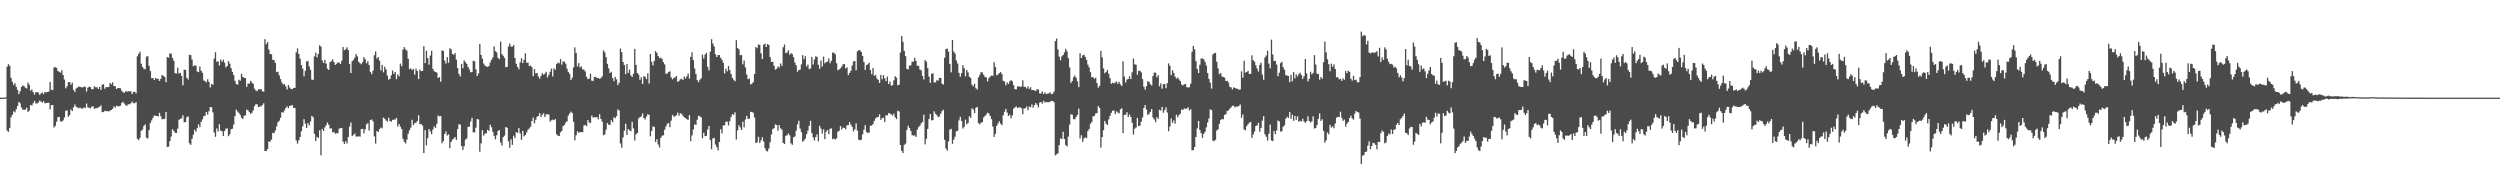 <?xml version="1.0" encoding="UTF-8"?>
<svg xmlns="http://www.w3.org/2000/svg" width="1920" height="150">
  <path d="M0 75.000h1v1.000H0zM1 75.000h1v1.000H1zM2 75.000h1v1.000H2zM3 75.000h1v1.000H3zM4 74.629h1v1.000H4zM5 51.226h1v49.115H5zM6 49.242h1v51.989H6zM7 50.595h1v47.625H7zM8 59.702h1v30.387H8zM9 62.749h1v25.478H9zM10 65.233h1v20.218H10zM11 63.875h1v22.458H11zM12 66.665h1v17.197H12zM13 68.993h1v12.353H13zM14 72.199h1v6.132H14zM15 70.077h1v9.239H15zM16 66.755h1v15.813H16zM17 65.543h1v18.752H17zM18 66.135h1v18.079H18zM19 67.321h1v16.966H19zM20 67.921h1v14.811H20zM21 63.459h1v22.530H21zM22 65.052h1v19.887H22zM23 69.621h1v10.986H23zM24 68.670h1v12.365H24zM25 70.706h1v8.616H25zM26 72.638h1v4.874H26zM27 70.733h1v8.682H27zM28 70.742h1v8.714H28zM29 71.154h1v7.566H29zM30 72.872h1v4.335H30zM31 71.742h1v6.303H31zM32 71.089h1v7.734H32zM33 72.290h1v5.448H33zM34 70.569h1v8.812H34zM35 71.087h1v7.949H35zM36 70.664h1v8.347H36zM37 70.348h1v8.570H37zM38 62.923h1v21.110H38zM39 68.858h1v11.865H39zM40 69.222h1v11.422H40zM41 51.793h1v46.162H41zM42 51.606h1v45.040H42zM43 52.143h1v41.334H43zM44 54.582h1v35.437H44zM45 55.147h1v34.671H45zM46 55.849h1v37.375H46zM47 53.923h1v39.517H47zM48 57.639h1v34.836H48zM49 61.104h1v29.168H49zM50 67.839h1v17.243H50zM51 66.269h1v18.510H51zM52 63.164h1v26.527H52zM53 62.970h1v25.521H53zM54 65.052h1v19.012H54zM55 63.489h1v21.776H55zM56 69.123h1v13.300H56zM57 70.601h1v9.606H57zM58 67.984h1v14.011H58zM59 67.208h1v15.308H59zM60 66.436h1v16.670H60zM61 66.640h1v15.975H61zM62 67.018h1v16.266H62zM63 67.193h1v16.229H63zM64 66.526h1v15.982H64zM65 66.650h1v16.355H65zM66 70.320h1v9.214H66zM67 67.349h1v15.166H67zM68 66.494h1v16.299H68zM69 66.922h1v16.259H69zM70 68.485h1v13.354H70zM71 68.483h1v13.221H71zM72 66.281h1v17.432H72zM73 67.074h1v15.964H73zM74 67.023h1v16.079H74zM75 68.355h1v14.147H75zM76 66.778h1v15.270H76zM77 69.009h1v11.901H77zM78 65.077h1v21.158H78zM79 64.659h1v21.293H79zM80 68.158h1v16.888H80zM81 66.871h1v18.645H81zM82 66.954h1v18.279H82zM83 66.830h1v18.830H83zM84 63.724h1v21.255H84zM85 64.752h1v19.717H85zM86 63.234h1v20.387H86zM87 66.070h1v15.620H87zM88 66.189h1v16.492H88zM89 68.329h1v12.904H89zM90 67.660h1v14.023H90zM91 67.598h1v13.892H91zM92 67.795h1v13.459H92zM93 69.683h1v9.435H93zM94 70.806h1v7.366H94zM95 71.318h1v8.226H95zM96 70.081h1v10.778H96zM97 70.371h1v10.906H97zM98 70.098h1v9.930H98zM99 70.155h1v10.014H99zM100 70.077h1v9.238H100zM101 72.178h1v5.822H101zM102 70.541h1v8.727H102zM103 70.441h1v8.877H103zM104 71.700h1v6.706H104zM105 43.312h1v63.212H105zM106 41.365h1v66.265H106zM107 39.667h1v66.234H107zM108 48.942h1v51.503H108zM109 51.473h1v47.986H109zM110 52.816h1v43.885H110zM111 53.210h1v42.340H111zM112 43.506h1v62.212H112zM113 43.125h1v63.274H113zM114 50.502h1v49.392H114zM115 54.589h1v39.819H115zM116 60.055h1v32.480H116zM117 59.863h1v30.645H117zM118 61.460h1v27.297H118zM119 59.779h1v29.117H119zM120 60.583h1v28.561H120zM121 60.485h1v28.924H121zM122 62.175h1v24.456H122zM123 60.594h1v28.652H123zM124 57.507h1v34.106H124zM125 58.315h1v33.204H125zM126 59.019h1v32.165H126zM127 63.205h1v22.758H127zM128 43.896h1v68.949H128zM129 44.256h1v68.379H129zM130 40.998h1v67.331H130zM131 41.293h1v63.583H131zM132 44.458h1v54.758H132zM133 46.582h1v53.951H133zM134 56.267h1v45.709H134zM135 56.451h1v45.693H135zM136 51.977h1v46.836H136zM137 56.442h1v35.575H137zM138 55.974h1v35.314H138zM139 58.252h1v32.501H139zM140 65.491h1v23.043H140zM141 53.397h1v40.622H141zM142 53.759h1v39.935H142zM143 59.691h1v30.415H143zM144 61.028h1v28.298H144zM145 42.036h1v68.044H145zM146 42.357h1v68.883H146zM147 45.735h1v60.897H147zM148 50.868h1v52.629H148zM149 50.122h1v49.591H149zM150 50.545h1v50.685H150zM151 54.963h1v43.480H151zM152 55.392h1v40.143H152zM153 51.070h1v46.622H153zM154 54.296h1v39.341H154zM155 55.848h1v35.869H155zM156 61.721h1v27.465H156zM157 62.314h1v26.531H157zM158 63.284h1v22.675H158zM159 60.857h1v27.153H159zM160 62.921h1v22.501H160zM161 67.179h1v15.007H161zM162 64.524h1v17.852H162zM163 65.067h1v21.275H163zM164 44.954h1v56.762H164zM165 40.082h1v64.973H165zM166 47.532h1v51.131H166zM167 47.026h1v53.968H167zM168 50.287h1v45.151H168zM169 45.710h1v54.682H169zM170 47.515h1v53.291H170zM171 45.864h1v58.561H171zM172 48.154h1v52.536H172zM173 51.759h1v47.092H173zM174 50.708h1v47.847H174zM175 46.945h1v57.632H175zM176 48.867h1v54.307H176zM177 52.399h1v46.868H177zM178 55.182h1v43.681H178zM179 57.641h1v38.038H179zM180 62.074h1v27.092H180zM181 64.505h1v19.717H181zM182 65.074h1v20.533H182zM183 61.233h1v25.503H183zM184 61.953h1v26.337H184zM185 56.643h1v33.815H185zM186 59.032h1v32.378H186zM187 59.819h1v29.108H187zM188 59.900h1v28.664H188zM189 66.714h1v17.482H189zM190 64.223h1v20.559H190zM191 64.148h1v21.958H191zM192 62.093h1v25.367H192zM193 63.461h1v23.159H193zM194 64.464h1v20.407H194zM195 68.039h1v13.471H195zM196 69.470h1v10.509H196zM197 70.057h1v10.071H197zM198 68.521h1v13.664H198zM199 68.656h1v13.209H199zM200 68.344h1v13.341H200zM201 70.057h1v10.570H201zM202 70.388h1v8.952H202zM203 30.112h1v85.865H203zM204 33.937h1v82.121H204zM205 32.247h1v82.182H205zM206 38.088h1v70.686H206zM207 41.466h1v67.215H207zM208 41.733h1v65.490H208zM209 45.901h1v56.151H209zM210 46.181h1v56.132H210zM211 48.311h1v51.921H211zM212 55.415h1v41.694H212zM213 55.017h1v38.896H213zM214 57.864h1v34.870H214zM215 60.739h1v29.672H215zM216 63.327h1v22.864H216zM217 64.926h1v21.557H217zM218 64.501h1v20.393H218zM219 66.358h1v16.637H219zM220 68.778h1v12.864H220zM221 65.291h1v17.771H221zM222 67.240h1v14.041H222zM223 68.280h1v12.944H223zM224 68.435h1v12.252H224zM225 67.531h1v15.337H225zM226 67.471h1v15.459H226zM227 40.238h1v67.658H227zM228 37.163h1v73.197H228zM229 41.465h1v66.286H229zM230 44.995h1v60.211H230zM231 49.981h1v50.803H231zM232 52.667h1v44.345H232zM233 58.554h1v32.986H233zM234 54.319h1v40.604H234zM235 47.283h1v51.000H235zM236 46.823h1v47.718H236zM237 51.017h1v45.219H237zM238 53.646h1v39.639H238zM239 61.071h1v27.929H239zM240 61.371h1v28.680H240zM241 43.317h1v59.494H241zM242 40.411h1v67.989H242zM243 44.059h1v61.008H243zM244 41.380h1v64.616H244zM245 34.709h1v65.404H245zM246 35.829h1v83.470H246zM247 46.398h1v52.672H247zM248 48.364h1v52.219H248zM249 45.933h1v51.906H249zM250 48.886h1v47.272H250zM251 52.720h1v41.378H251zM252 53.711h1v42.160H252zM253 47.746h1v51.026H253zM254 46.923h1v51.623H254zM255 45.550h1v56.145H255zM256 47.664h1v53.647H256zM257 49.823h1v52.889H257zM258 49.012h1v53.307H258zM259 47.838h1v54.438H259zM260 48.121h1v50.671H260zM261 49.049h1v49.336H261zM262 46.573h1v51.629H262zM263 36.137h1v72.591H263zM264 38.531h1v72.046H264zM265 37.790h1v70.726H265zM266 36.300h1v73.955H266zM267 38.354h1v66.895H267zM268 49.140h1v48.146H268zM269 56.091h1v37.994H269zM270 46.954h1v57.619H270zM271 45.829h1v57.735H271zM272 44.203h1v58.373H272zM273 41.400h1v63.466H273zM274 43.276h1v61.650H274zM275 47.458h1v57.216H275zM276 48.515h1v56.428H276zM277 49.336h1v49.819H277zM278 47.698h1v51.264H278zM279 43.913h1v58.436H279zM280 45.520h1v53.824H280zM281 48.616h1v46.877H281zM282 46.942h1v47.664H282zM283 49.892h1v50.397H283zM284 55.199h1v36.925H284zM285 56.993h1v34.738H285zM286 54.295h1v38.902H286zM287 42.324h1v62.420H287zM288 39.544h1v70.697H288zM289 44.961h1v55.712H289zM290 43.769h1v57.556H290zM291 46.601h1v52.617H291zM292 54.023h1v43.903H292zM293 49.835h1v48.712H293zM294 55.557h1v34.764H294zM295 51.249h1v39.921H295zM296 53.328h1v39.205H296zM297 58.043h1v35.324H297zM298 61.114h1v29.368H298zM299 60.642h1v32.304H299zM300 57.878h1v35.668H300zM301 54.160h1v37.868H301zM302 56.686h1v35.280H302zM303 55.264h1v36.426H303zM304 60.794h1v29.802H304zM305 57.075h1v40.059H305zM306 58.609h1v36.598H306zM307 48.853h1v48.430H307zM308 50.819h1v48.264H308zM309 38.093h1v68.432H309zM310 36.178h1v72.759H310zM311 37.944h1v72.280H311zM312 38.852h1v68.367H312zM313 45.132h1v57.569H313zM314 53.035h1v47.115H314zM315 52.469h1v45.519H315zM316 53.886h1v38.117H316zM317 52.918h1v43.200H317zM318 57.401h1v37.203H318zM319 52.716h1v41.612H319zM320 54.488h1v38.529H320zM321 60.734h1v27.781H321zM322 53.384h1v42.000H322zM323 54.612h1v40.730H323zM324 54.469h1v41.953H324zM325 35.532h1v82.082H325zM326 48.528h1v51.401H326zM327 38.940h1v72.742H327zM328 44.619h1v61.515H328zM329 49.648h1v49.487H329zM330 42.625h1v58.285H330zM331 39.007h1v64.050H331zM332 52.836h1v46.651H332zM333 54.700h1v42.393H333zM334 55.307h1v42.904H334zM335 55.763h1v39.304H335zM336 59.926h1v28.746H336zM337 59.163h1v30.268H337zM338 62.769h1v26.362H338zM339 38.722h1v71.293H339zM340 39.053h1v69.320H340zM341 46.513h1v56.414H341zM342 48.779h1v52.172H342zM343 43.809h1v60.256H343zM344 48.140h1v55.065H344zM345 37.060h1v76.798H345zM346 37.889h1v71.080H346zM347 41.541h1v65.627H347zM348 42.102h1v64.297H348zM349 40.689h1v64.619H349zM350 45.808h1v61.616H350zM351 52.291h1v46.863H351zM352 56.801h1v38.608H352zM353 58.677h1v37.009H353zM354 49.070h1v63.006H354zM355 52.417h1v62.745H355zM356 46.368h1v65.908H356zM357 47.709h1v59.621H357zM358 49.070h1v57.230H358zM359 51.447h1v46.010H359zM360 53.282h1v43.938H360zM361 55.533h1v37.744H361zM362 55.239h1v35.297H362zM363 46.692h1v54.952H363zM364 47.071h1v54.641H364zM365 53.222h1v44.784H365zM366 58.388h1v33.037H366zM367 56.362h1v35.409H367zM368 33.758h1v82.771H368zM369 42.209h1v67.845H369zM370 44.991h1v54.999H370zM371 48.843h1v55.255H371zM372 50.445h1v52.235H372zM373 50.970h1v51.328H373zM374 51.362h1v48.343H374zM375 50.738h1v49.813H375zM376 47.997h1v47.791H376zM377 45.944h1v51.778H377zM378 44.210h1v56.991H378zM379 35.652h1v68.677H379zM380 39.307h1v67.650H380zM381 40.183h1v63.775H381zM382 44.359h1v56.281H382zM383 45.426h1v54.416H383zM384 31.971h1v77.458H384zM385 41.624h1v70.211H385zM386 42.787h1v62.497H386zM387 44.438h1v59.684H387zM388 51.620h1v45.892H388zM389 51.372h1v46.812H389zM390 35.712h1v72.851H390zM391 33.559h1v79.960H391zM392 35.773h1v71.197H392zM393 35.813h1v75.427H393zM394 34.670h1v69.594H394zM395 44.531h1v61.561H395zM396 48.993h1v52.412H396zM397 51.456h1v50.610H397zM398 53.260h1v45.099H398zM399 47.925h1v54.515H399zM400 44.677h1v62.695H400zM401 48.505h1v52.055H401zM402 45.999h1v58.762H402zM403 40.885h1v62.864H403zM404 48.198h1v53.531H404zM405 48.033h1v51.639H405zM406 50.716h1v47.922H406zM407 50.311h1v47.064H407zM408 51.579h1v41.441H408zM409 58.476h1v31.858H409zM410 53.102h1v41.579H410zM411 56.405h1v35.543H411zM412 56.137h1v33.524H412zM413 58.787h1v30.302H413zM414 60.388h1v26.574H414zM415 58.333h1v31.441H415zM416 56.147h1v31.977H416zM417 57.351h1v29.584H417zM418 56.512h1v33.381H418zM419 55.190h1v32.747H419zM420 59.501h1v28.104H420zM421 57.473h1v30.543H421zM422 55.075h1v38.375H422zM423 52.749h1v39.668H423zM424 58.729h1v33.124H424zM425 52.420h1v39.880H425zM426 53.606h1v37.833H426zM427 49.203h1v54.022H427zM428 47.991h1v56.199H428zM429 48.648h1v55.866H429zM430 45.352h1v56.334H430zM431 49.644h1v50.829H431zM432 47.118h1v49.658H432zM433 47.387h1v48.601H433zM434 48.963h1v45.216H434zM435 52.733h1v40.456H435zM436 55.238h1v33.502H436zM437 56.634h1v30.581H437zM438 61.499h1v24.253H438zM439 59.663h1v27.162H439zM440 51.822h1v41.723H440zM441 36.409h1v71.363H441zM442 40.690h1v63.253H442zM443 51.010h1v49.840H443zM444 48.426h1v53.540H444zM445 51.742h1v49.740H445zM446 51.031h1v50.429H446zM447 53.134h1v48.450H447zM448 53.572h1v42.913H448zM449 54.876h1v40.999H449zM450 58.929h1v37.973H450zM451 60.760h1v31.498H451zM452 60.362h1v33.722H452zM453 56.584h1v37.859H453zM454 61.932h1v26.861H454zM455 62.133h1v28.186H455zM456 59.099h1v30.867H456zM457 59.019h1v31.148H457zM458 60.081h1v29.864H458zM459 59.732h1v31.910H459zM460 60.497h1v27.189H460zM461 59.954h1v31.320H461zM462 58.627h1v34.801H462zM463 38.699h1v65.169H463zM464 40.266h1v62.978H464zM465 43.950h1v55.627H465zM466 49.020h1v45.496H466zM467 52.473h1v43.344H467zM468 56.124h1v39.717H468zM469 55.141h1v37.165H469zM470 59.919h1v33.923H470zM471 62.375h1v27.748H471zM472 59.062h1v31.761H472zM473 60.976h1v28.339H473zM474 65.333h1v18.758H474zM475 63.528h1v21.375H475zM476 37.280h1v72.871H476zM477 40.018h1v73.451H477zM478 47.604h1v57.894H478zM479 49.894h1v50.529H479zM480 56.979h1v38.063H480zM481 49.187h1v54.498H481zM482 55.947h1v43.129H482zM483 53.461h1v46.676H483zM484 57.888h1v42.928H484zM485 59.071h1v34.412H485zM486 56.687h1v41.918H486zM487 37.593h1v70.266H487zM488 49.800h1v53.347H488zM489 56.095h1v46.033H489zM490 57.299h1v33.624H490zM491 61.313h1v28.766H491zM492 59.275h1v30.142H492zM493 64.468h1v22.669H493zM494 58.571h1v32.125H494zM495 58.891h1v32.818H495zM496 60.774h1v28.809H496zM497 56.262h1v31.459H497zM498 64.169h1v23.991H498zM499 41.479h1v63.215H499zM500 47.416h1v53.210H500zM501 50.169h1v46.945H501zM502 46.740h1v50.629H502zM503 39.249h1v69.848H503zM504 40.627h1v66.340H504zM505 43.044h1v67.970H505zM506 44.709h1v68.597H506zM507 44.168h1v61.789H507zM508 45.377h1v58.871H508zM509 47.794h1v56.089H509zM510 49.446h1v50.208H510zM511 56.557h1v40.539H511zM512 56.469h1v38.539H512zM513 55.270h1v39.111H513zM514 54.738h1v42.941H514zM515 59.449h1v33.244H515zM516 60.921h1v27.339H516zM517 59.705h1v29.900H517zM518 59.579h1v29.760H518zM519 58.306h1v30.219H519zM520 62.858h1v23.618H520zM521 62.096h1v26.801H521zM522 60.853h1v26.156H522zM523 60.493h1v26.938H523zM524 61.483h1v27.430H524zM525 58.729h1v31.342H525zM526 60.263h1v30.422H526zM527 58.565h1v33.087H527zM528 56.497h1v35.510H528zM529 60.304h1v28.167H529zM530 43.677h1v64.812H530zM531 40.124h1v63.825H531zM532 46.182h1v53.251H532zM533 52.585h1v42.890H533zM534 56.882h1v39.046H534zM535 61.530h1v30.435H535zM536 63.062h1v25.799H536zM537 61.207h1v28.232H537zM538 60.178h1v29.860H538zM539 42.000h1v64.213H539zM540 44.977h1v56.940H540zM541 41.933h1v62.658H541zM542 40.578h1v63.747H542zM543 51.329h1v48.174H543zM544 54.082h1v42.666H544zM545 39.660h1v67.904H545zM546 30.121h1v84.485H546zM547 33.414h1v72.951H547zM548 35.645h1v70.275H548zM549 41.698h1v69.343H549zM550 43.783h1v69.274H550zM551 42.302h1v73.216H551zM552 42.277h1v66.766H552zM553 44.407h1v54.894H553zM554 45.942h1v56.522H554zM555 48.166h1v48.131H555zM556 56.436h1v39.810H556zM557 52.761h1v40.779H557zM558 54.806h1v38.579H558zM559 50.716h1v45.632H559zM560 53.823h1v39.261H560zM561 56.823h1v32.973H561zM562 59.819h1v27.855H562zM563 61.186h1v27.048H563zM564 62.434h1v23.815H564zM565 30.863h1v76.239H565zM566 36.913h1v63.309H566zM567 37.839h1v58.365H567zM568 42.370h1v55.431H568zM569 42.281h1v57.576H569zM570 49.417h1v43.954H570zM571 46.430h1v51.375H571zM572 51.748h1v40.046H572zM573 57.225h1v31.696H573zM574 60.815h1v30.457H574zM575 60.350h1v30.775H575zM576 64.861h1v21.004H576zM577 64.275h1v21.792H577zM578 63.089h1v23.501H578zM579 56.849h1v33.433H579zM580 36.070h1v73.843H580zM581 37.031h1v72.298H581zM582 34.092h1v70.993H582zM583 34.511h1v75.331H583zM584 40.929h1v66.895H584zM585 45.255h1v60.153H585zM586 34.328h1v74.421H586zM587 33.516h1v80.310H587zM588 36.118h1v79.740H588zM589 33.826h1v82.520H589zM590 34.553h1v79.463H590zM591 43.891h1v65.312H591zM592 47.586h1v55.638H592zM593 47.387h1v51.768H593zM594 50.492h1v47.932H594zM595 53.401h1v42.200H595zM596 52.839h1v43.165H596zM597 51.011h1v49.335H597zM598 51.875h1v44.236H598zM599 48.761h1v49.792H599zM600 50.606h1v48.950H600zM601 36.319h1v73.474H601zM602 34.138h1v76.443H602zM603 40.787h1v63.582H603zM604 40.284h1v63.514H604zM605 38.584h1v63.893H605zM606 42.074h1v61.794H606zM607 40.764h1v69.354H607zM608 41.586h1v69.636H608zM609 43.919h1v61.559H609zM610 48.018h1v56.798H610zM611 50.187h1v50.160H611zM612 55.053h1v40.451H612zM613 53.809h1v38.891H613zM614 53.503h1v45.269H614zM615 49.443h1v52.084H615zM616 42.327h1v66.505H616zM617 45.483h1v62.393H617zM618 43.185h1v63.202H618zM619 51.050h1v51.954H619zM620 49.630h1v50.667H620zM621 53.097h1v43.542H621zM622 52.572h1v40.258H622zM623 43.731h1v58.415H623zM624 49.585h1v55.950H624zM625 45.651h1v62.269H625zM626 43.242h1v62.065H626zM627 43.748h1v59.361H627zM628 49.669h1v58.801H628zM629 52.779h1v43.840H629zM630 46.452h1v52.371H630zM631 51.110h1v51.505H631zM632 43.447h1v55.993H632zM633 48.656h1v58.209H633zM634 47.610h1v53.592H634zM635 47.323h1v52.500H635zM636 44.876h1v58.162H636zM637 48.562h1v50.404H637zM638 46.704h1v51.841H638zM639 40.334h1v66.589H639zM640 40.518h1v65.851H640zM641 41.653h1v65.490H641zM642 48.610h1v57.669H642zM643 53.946h1v47.218H643zM644 53.278h1v47.137H644zM645 52.421h1v44.427H645zM646 51.090h1v48.271H646zM647 49.387h1v48.600H647zM648 49.221h1v49.056H648zM649 52.497h1v46.823H649zM650 51.719h1v44.506H650zM651 57.690h1v38.514H651zM652 56.076h1v37.695H652zM653 54.310h1v41.479H653zM654 50.332h1v47.110H654zM655 47.241h1v53.713H655zM656 46.847h1v52.515H656zM657 53.952h1v40.802H657zM658 39.418h1v60.879H658zM659 38.568h1v68.676H659zM660 38.571h1v69.144H660zM661 39.927h1v67.373H661zM662 42.922h1v60.305H662zM663 47.642h1v51.993H663zM664 53.667h1v42.505H664zM665 49.991h1v51.354H665zM666 49.428h1v52.764H666zM667 48.202h1v53.521H667zM668 53.830h1v42.789H668zM669 57.050h1v39.360H669zM670 52.233h1v43.028H670zM671 58.251h1v34.572H671zM672 57.563h1v33.384H672zM673 60.335h1v29.714H673zM674 61.317h1v28.495H674zM675 63.736h1v24.094H675zM676 57.541h1v34.524H676zM677 60.934h1v29.845H677zM678 57.710h1v32.624H678zM679 60.032h1v33.736H679zM680 62.292h1v26.202H680zM681 58.796h1v29.810H681zM682 64.494h1v22.356H682zM683 62.610h1v24.606H683zM684 65.796h1v22.120H684zM685 65.418h1v23.315H685zM686 61.709h1v25.530H686zM687 58.575h1v31.507H687zM688 59.603h1v31.829H688zM689 65.500h1v19.547H689zM690 65.073h1v20.475H690zM691 40.298h1v71.047H691zM692 27.707h1v88.168H692zM693 32.127h1v85.380H693zM694 39.077h1v72.157H694zM695 43.083h1v67.213H695zM696 52.895h1v46.868H696zM697 53.295h1v43.252H697zM698 50.407h1v47.957H698zM699 50.186h1v50.373H699zM700 47.308h1v56.566H700zM701 47.305h1v56.776H701zM702 44.406h1v59.563H702zM703 46.761h1v58.429H703zM704 50.551h1v49.050H704zM705 50.530h1v47.132H705zM706 53.340h1v43.299H706zM707 53.990h1v40.798H707zM708 58.275h1v35.365H708zM709 61.045h1v27.087H709zM710 46.117h1v64.728H710zM711 47.342h1v59.270H711zM712 52.373h1v46.639H712zM713 58.784h1v32.633H713zM714 63.653h1v23.884H714zM715 56.670h1v35.842H715zM716 56.275h1v35.883H716zM717 63.403h1v22.124H717zM718 63.226h1v24.188H718zM719 61.612h1v26.808H719zM720 61.935h1v28.000H720zM721 59.720h1v29.725H721zM722 59.900h1v27.391H722zM723 64.273h1v21.063H723zM724 64.939h1v19.326H724zM725 44.354h1v63.066H725zM726 37.676h1v76.400H726zM727 37.259h1v78.481H727zM728 39.692h1v68.958H728zM729 49.118h1v50.530H729zM730 55.569h1v43.327H730zM731 30.712h1v79.721H731zM732 39.592h1v67.629H732zM733 41.180h1v63.848H733zM734 46.406h1v54.460H734zM735 48.804h1v51.587H735zM736 55.929h1v36.541H736zM737 58.932h1v30.795H737zM738 56.219h1v36.681H738zM739 50.042h1v48.681H739zM740 52.313h1v45.127H740zM741 58.608h1v33.308H741zM742 53.722h1v41.833H742zM743 55.613h1v38.809H743zM744 58.883h1v30.433H744zM745 59.794h1v30.729H745zM746 65.047h1v18.170H746zM747 66.288h1v17.839H747zM748 64.435h1v22.505H748zM749 67.803h1v15.057H749zM750 68.741h1v13.375H750zM751 59.413h1v35.228H751zM752 57.339h1v38.170H752zM753 55.236h1v38.979H753zM754 55.771h1v38.047H754zM755 57.438h1v32.827H755zM756 59.062h1v29.968H756zM757 59.483h1v28.436H757zM758 62.485h1v24.057H758zM759 59.938h1v27.243H759zM760 58.767h1v30.397H760zM761 58.001h1v33.562H761zM762 58.226h1v39.001H762zM763 47.744h1v57.395H763zM764 51.380h1v51.357H764zM765 57.818h1v38.793H765zM766 57.182h1v37.698H766zM767 56.067h1v37.105H767zM768 55.331h1v39.588H768zM769 56.919h1v39.294H769zM770 62.067h1v26.449H770zM771 62.641h1v23.169H771zM772 65.481h1v18.156H772zM773 63.354h1v23.068H773zM774 64.506h1v24.598H774zM775 62.463h1v25.677H775zM776 61.390h1v29.518H776zM777 62.526h1v26.082H777zM778 65.448h1v18.018H778zM779 68.483h1v13.997H779zM780 68.587h1v13.148H780zM781 66.419h1v16.593H781zM782 66.205h1v16.351H782zM783 66.793h1v15.646H783zM784 66.399h1v16.810H784zM785 61.659h1v26.100H785zM786 66.666h1v16.599H786zM787 66.725h1v16.444H787zM788 67.937h1v13.806H788zM789 66.249h1v18.387H789zM790 68.232h1v13.620H790zM791 67.000h1v15.358H791zM792 69.157h1v11.098H792zM793 69.141h1v13.624H793zM794 69.401h1v11.400H794zM795 69.931h1v9.195H795zM796 68.525h1v11.934H796zM797 68.688h1v13.804H797zM798 71.662h1v7.172H798zM799 71.857h1v6.439H799zM800 70.219h1v9.449H800zM801 72.171h1v5.235H801zM802 70.863h1v7.898H802zM803 72.195h1v6.066H803zM804 71.937h1v6.605H804zM805 71.692h1v6.777H805zM806 70.911h1v7.233H806zM807 72.295h1v5.244H807zM808 71.991h1v5.599H808zM809 70.300h1v8.219H809zM810 31.611h1v87.688H810zM811 29.603h1v88.938H811zM812 37.968h1v79.794H812zM813 43.485h1v67.990H813zM814 46.340h1v59.960H814zM815 43.267h1v63.529H815zM816 42.220h1v58.951H816zM817 40.176h1v66.523H817zM818 37.481h1v73.977H818zM819 39.390h1v73.116H819zM820 44.640h1v60.279H820zM821 51.823h1v43.829H821zM822 63.639h1v24.153H822zM823 62.268h1v25.872H823zM824 59.356h1v32.147H824zM825 57.895h1v33.778H825zM826 59.766h1v30.156H826zM827 62.419h1v25.775H827zM828 66.932h1v16.543H828zM829 40.806h1v65.470H829zM830 44.557h1v59.279H830zM831 42.488h1v66.467H831zM832 42.039h1v64.327H832zM833 43.699h1v61.780H833zM834 46.047h1v60.092H834zM835 49.597h1v51.096H835zM836 51.809h1v47.255H836zM837 55.431h1v39.657H837zM838 59.368h1v34.371H838zM839 59.210h1v30.116H839zM840 60.537h1v28.503H840zM841 59.662h1v27.507H841zM842 63.804h1v23.012H842zM843 67.353h1v14.160H843zM844 65.918h1v16.975H844zM845 39.039h1v74.358H845zM846 43.996h1v61.253H846zM847 52.530h1v47.472H847zM848 56.213h1v36.656H848zM849 55.304h1v39.734H849zM850 53.726h1v42.235H850zM851 56.640h1v35.038H851zM852 60.004h1v29.085H852zM853 64.331h1v22.353H853zM854 63.492h1v21.569H854zM855 64.031h1v20.871H855zM856 63.371h1v24.227H856zM857 62.543h1v22.983H857zM858 64.369h1v22.105H858zM859 62.838h1v24.255H859zM860 64.756h1v19.216H860zM861 66.026h1v17.103H861zM862 47.054h1v55.168H862zM863 58.784h1v29.481H863zM864 63.378h1v24.722H864zM865 61.078h1v25.094H865zM866 60.663h1v29.171H866zM867 58.624h1v29.356H867zM868 60.782h1v29.048H868zM869 55.559h1v38.699H869zM870 44.937h1v58.391H870zM871 49.403h1v49.398H871zM872 49.649h1v48.312H872zM873 57.386h1v33.188H873zM874 54.411h1v42.333H874zM875 54.397h1v42.106H875zM876 55.545h1v37.855H876zM877 60.737h1v29.497H877zM878 66.548h1v16.395H878zM879 68.858h1v11.848H879zM880 66.149h1v18.100H880zM881 62.375h1v25.877H881zM882 62.861h1v24.579H882zM883 64.667h1v21.259H883zM884 65.627h1v18.137H884zM885 58.337h1v31.922H885zM886 55.690h1v36.048H886zM887 55.786h1v38.086H887zM888 59.329h1v30.676H888zM889 57.721h1v33.577H889zM890 66.297h1v17.989H890zM891 64.056h1v20.881H891zM892 68.146h1v13.963H892zM893 64.711h1v21.923H893zM894 64.437h1v20.151H894zM895 67.731h1v14.773H895zM896 63.841h1v22.600H896zM897 48.677h1v52.083H897zM898 50.553h1v46.625H898zM899 57.725h1v33.271H899zM900 53.988h1v40.309H900zM901 56.011h1v36.451H901zM902 58.784h1v36.187H902zM903 60.394h1v27.746H903zM904 59.442h1v30.665H904zM905 60.984h1v27.508H905zM906 62.256h1v25.024H906zM907 64.986h1v19.162H907zM908 65.571h1v18.872H908zM909 64.807h1v18.508H909zM910 64.395h1v19.102H910zM911 67.037h1v16.473H911zM912 67.164h1v15.209H912zM913 66.963h1v17.858H913zM914 64.227h1v19.682H914zM915 39.798h1v75.637H915zM916 35.245h1v80.027H916zM917 37.948h1v74.948H917zM918 46.990h1v58.235H918zM919 52.992h1v45.662H919zM920 56.120h1v36.773H920zM921 49.739h1v50.095H921zM922 44.980h1v57.337H922zM923 44.881h1v60.992H923zM924 45.496h1v57.353H924zM925 47.467h1v53.875H925zM926 50.329h1v47.477H926zM927 56.090h1v37.985H927zM928 60.545h1v30.432H928zM929 63.453h1v20.542H929zM930 68.056h1v16.511H930zM931 41.857h1v66.126H931zM932 40.832h1v67.592H932zM933 40.625h1v66.776H933zM934 47.390h1v52.790H934zM935 52.514h1v46.807H935zM936 56.979h1v38.127H936zM937 56.001h1v36.199H937zM938 58.688h1v32.666H938zM939 59.209h1v32.440H939zM940 59.564h1v28.630H940zM941 62.136h1v25.591H941zM942 62.086h1v23.208H942zM943 63.361h1v21.402H943zM944 66.613h1v16.915H944zM945 67.144h1v15.356H945zM946 68.693h1v12.503H946zM947 67.057h1v14.247H947zM948 67.567h1v15.034H948zM949 68.118h1v13.596H949zM950 68.152h1v13.855H950zM951 68.920h1v12.397H951zM952 68.669h1v11.633H952zM953 54.766h1v35.681H953zM954 59.677h1v28.293H954zM955 46.630h1v52.854H955zM956 55.830h1v44.185H956zM957 55.283h1v41.482H957zM958 54.376h1v41.020H958zM959 56.779h1v37.433H959zM960 56.696h1v36.976H960zM961 42.494h1v63.450H961zM962 46.176h1v57.158H962zM963 47.339h1v53.661H963zM964 50.118h1v46.688H964zM965 52.719h1v43.532H965zM966 54.953h1v39.363H966zM967 49.811h1v51.424H967zM968 48.194h1v50.075H968zM969 57.293h1v35.401H969zM970 61.251h1v27.970H970zM971 44.127h1v59.045H971zM972 42.663h1v62.329H972zM973 38.924h1v69.062H973zM974 48.848h1v53.903H974zM975 52.498h1v43.167H975zM976 30.422h1v77.402H976zM977 41.833h1v66.573H977zM978 46.913h1v53.712H978zM979 46.700h1v56.373H979zM980 49.589h1v50.512H980zM981 58.520h1v34.017H981zM982 55.796h1v37.485H982zM983 48.517h1v52.544H983zM984 47.487h1v53.341H984zM985 51.673h1v45.587H985zM986 53.535h1v42.732H986zM987 57.712h1v33.530H987zM988 58.068h1v31.613H988zM989 58.399h1v32.155H989zM990 63.070h1v22.888H990zM991 57.567h1v33.662H991zM992 62.474h1v25.604H992zM993 55.336h1v37.423H993zM994 60.189h1v28.852H994zM995 57.119h1v34.934H995zM996 58.777h1v30.566H996zM997 56.963h1v36.503H997zM998 55.831h1v36.999H998zM999 57.663h1v35.639H999zM1000 60.528h1v30.649H1000zM1001 58.571h1v34.652H1001zM1002 45.255h1v49.082H1002zM1003 56.368h1v36.871H1003zM1004 62.460h1v26.875H1004zM1005 60.547h1v32.373H1005zM1006 55.083h1v39.027H1006zM1007 57.036h1v36.229H1007zM1008 55.961h1v33.362H1008zM1009 42.344h1v56.389H1009zM1010 49.563h1v48.721H1010zM1011 56.651h1v39.346H1011zM1012 56.843h1v34.379H1012zM1013 61.187h1v25.926H1013zM1014 59.128h1v33.710H1014zM1015 60.486h1v31.093H1015zM1016 47.784h1v52.789H1016zM1017 31.921h1v77.588H1017zM1018 40.257h1v67.582H1018zM1019 45.564h1v56.168H1019zM1020 49.310h1v53.849H1020zM1021 54.717h1v41.239H1021zM1022 48.823h1v49.112H1022zM1023 51.298h1v45.779H1023zM1024 49.456h1v49.124H1024zM1025 53.020h1v41.843H1025zM1026 59.335h1v30.993H1026zM1027 59.379h1v30.375H1027zM1028 60.933h1v28.998H1028zM1029 60.588h1v25.168H1029zM1030 62.097h1v28.380H1030zM1031 60.193h1v32.604H1031zM1032 61.245h1v30.591H1032zM1033 54.502h1v42.855H1033zM1034 56.202h1v38.753H1034zM1035 54.223h1v39.497H1035zM1036 55.226h1v35.416H1036zM1037 60.490h1v28.338H1037zM1038 61.897h1v28.997H1038zM1039 58.145h1v33.766H1039zM1040 61.507h1v25.752H1040zM1041 61.118h1v24.062H1041zM1042 63.129h1v22.897H1042zM1043 63.240h1v23.233H1043zM1044 59.167h1v31.905H1044zM1045 24.285h1v101.710H1045zM1046 27.810h1v91.804H1046zM1047 26.928h1v92.148H1047zM1048 27.363h1v89.303H1048zM1049 34.114h1v82.295H1049zM1050 31.313h1v80.622H1050zM1051 40.362h1v68.209H1051zM1052 41.038h1v73.598H1052zM1053 40.423h1v71.724H1053zM1054 40.220h1v69.461H1054zM1055 40.652h1v69.411H1055zM1056 40.086h1v71.191H1056zM1057 39.312h1v75.368H1057zM1058 43.383h1v65.582H1058zM1059 36.705h1v72.410H1059zM1060 47.671h1v54.566H1060zM1061 44.101h1v56.131H1061zM1062 46.005h1v55.272H1062zM1063 36.335h1v73.748H1063zM1064 37.889h1v71.476H1064zM1065 45.117h1v59.339H1065zM1066 47.519h1v55.035H1066zM1067 49.242h1v54.021H1067zM1068 49.010h1v50.483H1068zM1069 49.600h1v53.304H1069zM1070 51.884h1v47.827H1070zM1071 51.204h1v48.142H1071zM1072 52.550h1v43.271H1072zM1073 56.002h1v38.371H1073zM1074 59.410h1v36.608H1074zM1075 57.746h1v33.776H1075zM1076 59.448h1v31.101H1076zM1077 62.448h1v26.666H1077zM1078 59.970h1v27.294H1078zM1079 37.698h1v64.352H1079zM1080 50.124h1v52.244H1080zM1081 45.882h1v57.860H1081zM1082 50.650h1v47.990H1082zM1083 51.052h1v46.333H1083zM1084 53.506h1v44.069H1084zM1085 32.603h1v78.625H1085zM1086 35.760h1v72.986H1086zM1087 43.156h1v58.892H1087zM1088 45.983h1v56.873H1088zM1089 49.355h1v54.226H1089zM1090 55.156h1v39.939H1090zM1091 50.386h1v46.762H1091zM1092 53.139h1v41.177H1092zM1093 52.490h1v41.301H1093zM1094 54.796h1v39.512H1094zM1095 60.027h1v29.672H1095zM1096 56.643h1v35.266H1096zM1097 54.030h1v38.021H1097zM1098 51.413h1v44.040H1098zM1099 56.785h1v37.274H1099zM1100 57.830h1v35.539H1100zM1101 58.111h1v32.314H1101zM1102 64.334h1v22.257H1102zM1103 61.886h1v27.659H1103zM1104 64.875h1v22.283H1104zM1105 65.140h1v22.197H1105zM1106 44.490h1v65.654H1106zM1107 48.302h1v53.697H1107zM1108 62.819h1v24.147H1108zM1109 62.425h1v26.714H1109zM1110 62.018h1v26.724H1110zM1111 65.590h1v19.475H1111zM1112 62.005h1v24.549H1112zM1113 62.504h1v24.675H1113zM1114 67.800h1v14.736H1114zM1115 63.152h1v23.162H1115zM1116 43.194h1v55.592H1116zM1117 32.789h1v84.888H1117zM1118 32.470h1v83.442H1118zM1119 36.049h1v77.226H1119zM1120 38.585h1v73.754H1120zM1121 38.927h1v71.578H1121zM1122 39.518h1v70.112H1122zM1123 42.813h1v65.599H1123zM1124 45.585h1v59.268H1124zM1125 45.331h1v64.460H1125zM1126 42.941h1v65.191H1126zM1127 44.204h1v63.975H1127zM1128 47.823h1v57.075H1128zM1129 50.845h1v50.243H1129zM1130 50.724h1v52.297H1130zM1131 48.501h1v55.926H1131zM1132 45.776h1v60.745H1132zM1133 44.352h1v63.995H1133zM1134 29.310h1v83.777H1134zM1135 32.204h1v83.212H1135zM1136 32.607h1v83.388H1136zM1137 34.602h1v77.944H1137zM1138 38.548h1v69.832H1138zM1139 46.914h1v58.396H1139zM1140 43.375h1v62.411H1140zM1141 37.561h1v68.227H1141zM1142 38.463h1v70.299H1142zM1143 42.980h1v63.722H1143zM1144 42.461h1v64.237H1144zM1145 48.429h1v52.048H1145zM1146 53.641h1v43.208H1146zM1147 58.506h1v31.323H1147zM1148 60.833h1v29.193H1148zM1149 56.921h1v34.110H1149zM1150 56.524h1v34.261H1150zM1151 58.931h1v31.294H1151zM1152 56.666h1v34.919H1152zM1153 36.389h1v70.566H1153zM1154 50.082h1v49.581H1154zM1155 51.813h1v43.806H1155zM1156 50.790h1v50.306H1156zM1157 48.223h1v55.688H1157zM1158 48.157h1v50.878H1158zM1159 52.447h1v46.035H1159zM1160 54.789h1v38.301H1160zM1161 56.346h1v36.091H1161zM1162 60.261h1v31.532H1162zM1163 60.987h1v25.912H1163zM1164 60.821h1v27.153H1164zM1165 63.556h1v24.808H1165zM1166 66.212h1v18.408H1166zM1167 66.658h1v17.867H1167zM1168 66.763h1v17.592H1168zM1169 66.823h1v15.059H1169zM1170 61.483h1v25.074H1170zM1171 61.978h1v26.392H1171zM1172 62.183h1v24.738H1172zM1173 66.124h1v18.376H1173zM1174 43.709h1v61.480H1174zM1175 47.793h1v58.531H1175zM1176 48.529h1v51.274H1176zM1177 51.440h1v46.350H1177zM1178 53.535h1v41.574H1178zM1179 55.753h1v38.724H1179zM1180 53.505h1v42.613H1180zM1181 53.836h1v41.812H1181zM1182 53.922h1v42.446H1182zM1183 52.159h1v45.980H1183zM1184 50.143h1v48.522H1184zM1185 54.123h1v40.730H1185zM1186 58.897h1v33.125H1186zM1187 56.122h1v36.008H1187zM1188 54.264h1v42.034H1188zM1189 61.019h1v26.435H1189zM1190 63.118h1v24.298H1190zM1191 55.725h1v34.048H1191zM1192 58.651h1v31.878H1192zM1193 50.264h1v50.998H1193zM1194 46.690h1v56.775H1194zM1195 46.690h1v59.544H1195zM1196 45.095h1v64.669H1196zM1197 48.189h1v55.683H1197zM1198 53.474h1v46.712H1198zM1199 44.299h1v57.100H1199zM1200 39.783h1v66.610H1200zM1201 44.897h1v62.542H1201zM1202 45.031h1v59.040H1202zM1203 42.709h1v61.376H1203zM1204 41.910h1v62.447H1204zM1205 41.669h1v62.159H1205zM1206 43.013h1v60.011H1206zM1207 43.801h1v63.646H1207zM1208 37.833h1v64.688H1208zM1209 45.551h1v58.874H1209zM1210 49.054h1v52.829H1210zM1211 53.022h1v48.445H1211zM1212 53.303h1v44.242H1212zM1213 52.156h1v38.079H1213zM1214 56.869h1v33.131H1214zM1215 51.475h1v46.704H1215zM1216 39.792h1v64.665H1216zM1217 41.168h1v60.222H1217zM1218 43.988h1v60.521H1218zM1219 46.760h1v49.427H1219zM1220 52.183h1v45.615H1220zM1221 47.744h1v51.432H1221zM1222 54.113h1v41.606H1222zM1223 57.758h1v35.907H1223zM1224 59.305h1v29.719H1224zM1225 60.072h1v28.608H1225zM1226 60.022h1v29.752H1226zM1227 58.899h1v33.754H1227zM1228 56.806h1v35.255H1228zM1229 45.001h1v57.684H1229zM1230 58.415h1v31.068H1230zM1231 63.297h1v26.093H1231zM1232 61.044h1v27.360H1232zM1233 59.888h1v27.773H1233zM1234 65.608h1v19.453H1234zM1235 60.625h1v26.166H1235zM1236 62.885h1v22.067H1236zM1237 48.609h1v51.600H1237zM1238 45.724h1v63.443H1238zM1239 44.121h1v59.284H1239zM1240 48.240h1v50.960H1240zM1241 42.436h1v59.670H1241zM1242 43.978h1v58.745H1242zM1243 47.475h1v56.986H1243zM1244 50.978h1v48.277H1244zM1245 43.235h1v61.102H1245zM1246 41.440h1v67.045H1246zM1247 48.431h1v52.761H1247zM1248 47.548h1v54.684H1248zM1249 48.753h1v51.327H1249zM1250 53.855h1v41.511H1250zM1251 55.314h1v37.832H1251zM1252 59.656h1v32.273H1252zM1253 36.138h1v73.989H1253zM1254 41.215h1v65.694H1254zM1255 39.455h1v68.444H1255zM1256 48.497h1v53.166H1256zM1257 46.613h1v52.234H1257zM1258 45.367h1v55.352H1258zM1259 42.094h1v60.768H1259zM1260 48.511h1v50.626H1260zM1261 47.614h1v51.945H1261zM1262 43.529h1v59.626H1262zM1263 44.272h1v59.806H1263zM1264 47.706h1v53.478H1264zM1265 49.979h1v47.024H1265zM1266 54.256h1v42.597H1266zM1267 54.385h1v45.369H1267zM1268 54.785h1v41.043H1268zM1269 56.778h1v37.489H1269zM1270 59.362h1v31.160H1270zM1271 59.734h1v27.939H1271zM1272 59.136h1v30.825H1272zM1273 56.408h1v34.098H1273zM1274 57.339h1v33.807H1274zM1275 58.018h1v30.577H1275zM1276 50.369h1v48.355H1276zM1277 49.675h1v47.046H1277zM1278 52.029h1v37.123H1278zM1279 52.803h1v37.078H1279zM1280 48.698h1v44.231H1280zM1281 54.679h1v34.638H1281zM1282 57.376h1v36.844H1282zM1283 56.599h1v43.668H1283zM1284 51.404h1v50.681H1284zM1285 45.225h1v50.084H1285zM1286 44.546h1v56.010H1286zM1287 46.228h1v55.886H1287zM1288 47.634h1v52.428H1288zM1289 36.770h1v74.767H1289zM1290 44.206h1v64.294H1290zM1291 51.587h1v47.990H1291zM1292 47.891h1v57.386H1292zM1293 42.125h1v63.907H1293zM1294 52.161h1v49.142H1294zM1295 54.721h1v49.199H1295zM1296 52.854h1v43.781H1296zM1297 56.874h1v34.601H1297zM1298 61.502h1v31.418H1298zM1299 54.182h1v39.792H1299zM1300 48.316h1v45.613H1300zM1301 48.439h1v50.286H1301zM1302 51.876h1v46.612H1302zM1303 57.940h1v37.753H1303zM1304 59.908h1v35.226H1304zM1305 61.726h1v25.247H1305zM1306 62.823h1v23.739H1306zM1307 48.804h1v50.096H1307zM1308 49.864h1v47.305H1308zM1309 52.698h1v48.378H1309zM1310 54.364h1v42.081H1310zM1311 60.810h1v29.134H1311zM1312 59.345h1v28.835H1312zM1313 59.113h1v31.086H1313zM1314 57.395h1v37.964H1314zM1315 60.857h1v30.302H1315zM1316 58.886h1v34.508H1316zM1317 58.276h1v32.649H1317zM1318 62.071h1v24.102H1318zM1319 64.731h1v20.355H1319zM1320 68.180h1v14.555H1320zM1321 65.738h1v19.674H1321zM1322 63.774h1v23.028H1322zM1323 58.071h1v36.150H1323zM1324 63.965h1v22.818H1324zM1325 64.225h1v20.097H1325zM1326 69.798h1v12.305H1326zM1327 67.993h1v14.150H1327zM1328 62.226h1v24.499H1328zM1329 65.725h1v21.289H1329zM1330 65.901h1v16.550H1330zM1331 69.544h1v11.526H1331zM1332 69.264h1v12.456H1332zM1333 68.667h1v13.105H1333zM1334 69.947h1v12.230H1334zM1335 69.089h1v13.053H1335zM1336 68.931h1v13.217H1336zM1337 68.018h1v13.538H1337zM1338 67.339h1v13.687H1338zM1339 68.326h1v11.800H1339zM1340 69.590h1v10.369H1340zM1341 68.685h1v12.497H1341zM1342 66.965h1v14.397H1342zM1343 65.371h1v18.387H1343zM1344 61.526h1v23.941H1344zM1345 46.587h1v52.768H1345zM1346 51.922h1v44.958H1346zM1347 53.100h1v42.850H1347zM1348 53.295h1v42.460H1348zM1349 56.141h1v36.543H1349zM1350 54.215h1v39.556H1350zM1351 56.182h1v36.090H1351zM1352 54.393h1v38.589H1352zM1353 55.630h1v37.659H1353zM1354 54.714h1v40.628H1354zM1355 52.464h1v44.272H1355zM1356 50.917h1v44.403H1356zM1357 53.269h1v40.066H1357zM1358 53.704h1v41.037H1358zM1359 55.132h1v37.905H1359zM1360 54.822h1v36.528H1360zM1361 38.343h1v71.522H1361zM1362 41.729h1v63.187H1362zM1363 36.943h1v71.562H1363zM1364 33.158h1v75.794H1364zM1365 34.226h1v70.458H1365zM1366 43.338h1v58.043H1366zM1367 47.759h1v52.280H1367zM1368 49.484h1v50.046H1368zM1369 47.027h1v50.147H1369zM1370 37.804h1v66.717H1370zM1371 34.892h1v72.290H1371zM1372 36.563h1v71.205H1372zM1373 41.409h1v66.650H1373zM1374 42.156h1v60.766H1374zM1375 39.812h1v68.793H1375zM1376 37.352h1v75.030H1376zM1377 38.718h1v74.410H1377zM1378 31.861h1v78.438H1378zM1379 31.815h1v77.772H1379zM1380 38.201h1v70.299H1380zM1381 36.008h1v70.849H1381zM1382 39.511h1v68.244H1382zM1383 41.525h1v64.814H1383zM1384 51.994h1v41.522H1384zM1385 40.202h1v65.830H1385zM1386 42.455h1v64.325H1386zM1387 36.890h1v72.985H1387zM1388 38.686h1v68.264H1388zM1389 34.549h1v78.983H1389zM1390 34.528h1v76.178H1390zM1391 35.437h1v75.522H1391zM1392 43.376h1v57.344H1392zM1393 48.994h1v51.812H1393zM1394 37.497h1v74.816H1394zM1395 36.278h1v71.799H1395zM1396 40.406h1v69.537H1396zM1397 46.375h1v59.596H1397zM1398 43.972h1v60.929H1398zM1399 43.911h1v60.799H1399zM1400 47.235h1v54.475H1400zM1401 41.814h1v64.965H1401zM1402 49.894h1v51.125H1402zM1403 40.928h1v67.859H1403zM1404 44.934h1v60.404H1404zM1405 47.592h1v55.196H1405zM1406 49.869h1v48.242H1406zM1407 49.062h1v52.136H1407zM1408 53.029h1v44.275H1408zM1409 53.391h1v45.851H1409zM1410 58.251h1v32.711H1410zM1411 60.996h1v26.894H1411zM1412 41.307h1v68.232H1412zM1413 45.805h1v59.047H1413zM1414 46.714h1v54.343H1414zM1415 46.905h1v52.787H1415zM1416 43.686h1v58.203H1416zM1417 50.057h1v50.414H1417zM1418 60.300h1v29.270H1418zM1419 60.797h1v27.277H1419zM1420 58.855h1v31.530H1420zM1421 57.062h1v34.285H1421zM1422 58.138h1v33.383H1422zM1423 62.142h1v27.008H1423zM1424 59.288h1v31.092H1424zM1425 64.410h1v22.448H1425zM1426 66.287h1v18.755H1426zM1427 51.995h1v44.082H1427zM1428 60.813h1v29.914H1428zM1429 63.651h1v23.429H1429zM1430 63.318h1v22.993H1430zM1431 65.008h1v19.573H1431zM1432 61.711h1v24.558H1432zM1433 61.859h1v25.482H1433zM1434 63.977h1v23.677H1434zM1435 64.103h1v20.762H1435zM1436 66.700h1v16.650H1436zM1437 68.530h1v13.321H1437zM1438 69.022h1v12.178H1438zM1439 68.766h1v12.813H1439zM1440 67.816h1v15.241H1440zM1441 68.050h1v12.749H1441zM1442 67.905h1v14.235H1442zM1443 65.515h1v17.229H1443zM1444 65.287h1v18.422H1444zM1445 62.757h1v20.887H1445zM1446 55.521h1v38.025H1446zM1447 48.507h1v56.528H1447zM1448 40.827h1v66.045H1448zM1449 46.495h1v55.876H1449zM1450 45.780h1v54.346H1450zM1451 44.551h1v54.423H1451zM1452 49.863h1v49.741H1452zM1453 47.770h1v55.746H1453zM1454 43.630h1v62.405H1454zM1455 43.086h1v63.064H1455zM1456 42.230h1v62.919H1456zM1457 46.613h1v55.977H1457zM1458 50.239h1v48.829H1458zM1459 53.998h1v42.020H1459zM1460 56.906h1v35.201H1460zM1461 59.150h1v33.881H1461zM1462 58.523h1v33.680H1462zM1463 40.338h1v67.697H1463zM1464 38.706h1v66.839H1464zM1465 39.739h1v72.862H1465zM1466 42.904h1v67.294H1466zM1467 49.563h1v51.148H1467zM1468 55.132h1v38.677H1468zM1469 50.723h1v40.581H1469zM1470 55.382h1v37.006H1470zM1471 52.572h1v42.815H1471zM1472 55.020h1v38.682H1472zM1473 58.975h1v34.159H1473zM1474 57.813h1v34.760H1474zM1475 58.753h1v34.185H1475zM1476 56.244h1v35.623H1476zM1477 55.440h1v34.695H1477zM1478 56.006h1v32.119H1478zM1479 60.633h1v26.171H1479zM1480 55.286h1v39.478H1480zM1481 57.504h1v33.871H1481zM1482 35.885h1v80.392H1482zM1483 40.550h1v72.646H1483zM1484 47.569h1v58.969H1484zM1485 49.882h1v52.934H1485zM1486 49.221h1v53.162H1486zM1487 56.005h1v43.070H1487zM1488 53.964h1v40.517H1488zM1489 47.281h1v53.839H1489zM1490 46.825h1v56.045H1490zM1491 47.573h1v53.042H1491zM1492 53.248h1v44.874H1492zM1493 56.996h1v38.361H1493zM1494 51.149h1v44.663H1494zM1495 50.334h1v47.080H1495zM1496 54.205h1v40.568H1496zM1497 48.730h1v54.114H1497zM1498 48.672h1v55.346H1498zM1499 49.066h1v45.930H1499zM1500 54.291h1v43.029H1500zM1501 57.454h1v35.758H1501zM1502 55.239h1v38.039H1502zM1503 53.668h1v41.000H1503zM1504 55.653h1v37.642H1504zM1505 50.157h1v48.390H1505zM1506 50.130h1v48.957H1506zM1507 56.208h1v36.914H1507zM1508 57.563h1v35.603H1508zM1509 59.935h1v33.434H1509zM1510 62.040h1v25.823H1510zM1511 59.772h1v28.760H1511zM1512 59.766h1v28.494H1512zM1513 62.008h1v24.745H1513zM1514 59.379h1v24.936H1514zM1515 54.073h1v35.784H1515zM1516 38.882h1v67.296H1516zM1517 41.387h1v63.063H1517zM1518 37.882h1v70.985H1518zM1519 32.120h1v76.662H1519zM1520 34.928h1v76.871H1520zM1521 39.748h1v71.466H1521zM1522 47.371h1v60.771H1522zM1523 46.231h1v55.598H1523zM1524 51.836h1v52.313H1524zM1525 47.976h1v55.292H1525zM1526 47.941h1v51.471H1526zM1527 45.724h1v55.778H1527zM1528 45.856h1v53.895H1528zM1529 59.090h1v33.980H1529zM1530 61.133h1v29.560H1530zM1531 62.234h1v28.370H1531zM1532 59.131h1v29.404H1532zM1533 54.704h1v36.697H1533zM1534 45.773h1v62.305H1534zM1535 50.013h1v51.907H1535zM1536 56.150h1v38.626H1536zM1537 54.036h1v43.583H1537zM1538 53.909h1v42.435H1538zM1539 60.255h1v31.823H1539zM1540 55.777h1v42.805H1540zM1541 47.297h1v58.706H1541zM1542 47.407h1v59.544H1542zM1543 44.722h1v60.935H1543zM1544 43.855h1v59.543H1544zM1545 37.961h1v69.789H1545zM1546 34.689h1v77.702H1546zM1547 38.881h1v72.294H1547zM1548 44.031h1v61.635H1548zM1549 53.207h1v47.914H1549zM1550 54.111h1v39.591H1550zM1551 51.249h1v45.461H1551zM1552 55.153h1v40.724H1552zM1553 59.403h1v31.210H1553zM1554 56.804h1v37.193H1554zM1555 48.491h1v48.763H1555zM1556 45.896h1v52.758H1556zM1557 44.367h1v55.550H1557zM1558 42.991h1v57.108H1558zM1559 41.759h1v58.356H1559zM1560 43.844h1v58.140H1560zM1561 46.747h1v59.469H1561zM1562 45.890h1v58.442H1562zM1563 47.627h1v52.057H1563zM1564 51.054h1v47.693H1564zM1565 50.231h1v55.966H1565zM1566 46.700h1v60.791H1566zM1567 48.928h1v51.587H1567zM1568 53.997h1v43.866H1568zM1569 52.123h1v49.219H1569zM1570 49.532h1v56.464H1570zM1571 49.354h1v55.613H1571zM1572 54.405h1v44.034H1572zM1573 55.125h1v39.938H1573zM1574 57.177h1v31.234H1574zM1575 61.284h1v27.520H1575zM1576 62.559h1v23.236H1576zM1577 62.999h1v22.392H1577zM1578 65.164h1v20.928H1578zM1579 63.462h1v22.675H1579zM1580 62.468h1v24.101H1580zM1581 45.363h1v53.767H1581zM1582 43.137h1v52.245H1582zM1583 63.867h1v25.973H1583zM1584 63.254h1v23.166H1584zM1585 63.527h1v22.262H1585zM1586 64.635h1v20.821H1586zM1587 60.299h1v30.521H1587zM1588 64.697h1v19.216H1588zM1589 66.868h1v16.216H1589zM1590 67.086h1v15.373H1590zM1591 67.313h1v16.575H1591zM1592 68.377h1v13.510H1592zM1593 67.849h1v14.694H1593zM1594 66.275h1v16.586H1594zM1595 65.942h1v18.130H1595zM1596 67.240h1v14.172H1596zM1597 69.352h1v10.159H1597zM1598 69.937h1v10.462H1598zM1599 69.954h1v10.049H1599zM1600 71.026h1v9.593H1600zM1601 64.950h1v19.902H1601zM1602 62.125h1v25.680H1602zM1603 60.746h1v29.789H1603zM1604 54.459h1v39.726H1604zM1605 56.191h1v40.085H1605zM1606 60.791h1v33.733H1606zM1607 62.419h1v28.132H1607zM1608 61.923h1v26.864H1608zM1609 64.370h1v22.224H1609zM1610 63.847h1v22.744H1610zM1611 64.728h1v22.606H1611zM1612 65.489h1v18.595H1612zM1613 66.751h1v17.714H1613zM1614 68.179h1v14.531H1614zM1615 67.650h1v15.720H1615zM1616 66.117h1v17.712H1616zM1617 66.210h1v16.362H1617zM1618 66.112h1v16.150H1618zM1619 33.572h1v76.976H1619zM1620 37.306h1v70.102H1620zM1621 37.170h1v68.520H1621zM1622 40.112h1v67.039H1622zM1623 40.061h1v67.218H1623zM1624 37.770h1v72.605H1624zM1625 41.867h1v66.249H1625zM1626 44.177h1v60.900H1626zM1627 43.007h1v61.681H1627zM1628 40.875h1v67.986H1628zM1629 43.248h1v63.938H1629zM1630 47.428h1v57.670H1630zM1631 61.440h1v28.391H1631zM1632 57.818h1v35.983H1632zM1633 53.928h1v42.833H1633zM1634 51.124h1v45.380H1634zM1635 54.633h1v38.608H1635zM1636 61.830h1v27.091H1636zM1637 65.763h1v18.818H1637zM1638 61.117h1v27.817H1638zM1639 39.184h1v69.909H1639zM1640 43.087h1v61.964H1640zM1641 42.285h1v57.321H1641zM1642 32.194h1v71.910H1642zM1643 35.173h1v70.584H1643zM1644 46.042h1v61.147H1644zM1645 39.456h1v67.519H1645zM1646 39.640h1v68.505H1646zM1647 46.249h1v59.067H1647zM1648 42.672h1v62.248H1648zM1649 44.969h1v62.592H1649zM1650 45.987h1v60.198H1650zM1651 47.182h1v55.366H1651zM1652 47.942h1v53.617H1652zM1653 52.848h1v45.316H1653zM1654 59.150h1v36.138H1654zM1655 62.838h1v26.334H1655zM1656 60.894h1v30.231H1656zM1657 64.598h1v23.594H1657zM1658 51.916h1v42.594H1658zM1659 41.279h1v71.562H1659zM1660 48.207h1v51.233H1660zM1661 55.960h1v40.155H1661zM1662 58.598h1v30.688H1662zM1663 48.112h1v49.102H1663zM1664 55.352h1v38.728H1664zM1665 57.062h1v39.206H1665zM1666 51.946h1v44.798H1666zM1667 52.513h1v43.790H1667zM1668 56.488h1v36.421H1668zM1669 54.538h1v39.848H1669zM1670 55.695h1v39.338H1670zM1671 60.421h1v32.993H1671zM1672 62.852h1v22.827H1672zM1673 61.037h1v23.875H1673zM1674 62.479h1v22.076H1674zM1675 64.460h1v19.863H1675zM1676 69.022h1v11.765H1676zM1677 62.314h1v24.004H1677zM1678 63.789h1v22.115H1678zM1679 60.608h1v27.985H1679zM1680 48.619h1v54.421H1680zM1681 55.180h1v42.928H1681zM1682 48.913h1v53.769H1682zM1683 49.207h1v55.786H1683zM1684 52.230h1v44.149H1684zM1685 52.721h1v43.016H1685zM1686 56.415h1v36.503H1686zM1687 62.527h1v22.420H1687zM1688 54.520h1v41.916H1688zM1689 54.268h1v41.512H1689zM1690 58.797h1v33.261H1690zM1691 60.666h1v29.924H1691zM1692 62.679h1v24.657H1692zM1693 65.161h1v20.718H1693zM1694 67.374h1v16.105H1694zM1695 64.838h1v19.742H1695zM1696 66.176h1v17.484H1696zM1697 60.033h1v27.786H1697zM1698 37.402h1v75.389H1698zM1699 34.291h1v78.828H1699zM1700 34.348h1v79.365H1700zM1701 39.248h1v70.151H1701zM1702 47.383h1v55.195H1702zM1703 50.103h1v49.484H1703zM1704 48.440h1v55.216H1704zM1705 47.598h1v57.443H1705zM1706 48.758h1v51.569H1706zM1707 49.677h1v51.859H1707zM1708 49.004h1v55.029H1708zM1709 44.712h1v64.057H1709zM1710 43.072h1v66.942H1710zM1711 46.389h1v59.829H1711zM1712 48.599h1v54.157H1712zM1713 57.196h1v40.132H1713zM1714 61.089h1v33.574H1714zM1715 59.005h1v31.687H1715zM1716 56.865h1v34.495H1716zM1717 53.537h1v40.895H1717zM1718 48.210h1v49.754H1718zM1719 51.206h1v47.359H1719zM1720 52.436h1v46.924H1720zM1721 55.327h1v42.489H1721zM1722 58.904h1v35.036H1722zM1723 55.136h1v41.099H1723zM1724 54.155h1v41.792H1724zM1725 53.274h1v42.582H1725zM1726 54.757h1v40.221H1726zM1727 59.369h1v31.808H1727zM1728 64.162h1v21.746H1728zM1729 65.360h1v20.015H1729zM1730 65.917h1v18.804H1730zM1731 66.290h1v17.438H1731zM1732 64.640h1v19.342H1732zM1733 65.006h1v18.785H1733zM1734 64.895h1v19.460H1734zM1735 64.166h1v21.773H1735zM1736 64.495h1v22.010H1736zM1737 65.236h1v20.477H1737zM1738 65.036h1v20.628H1738zM1739 65.461h1v19.194H1739zM1740 65.568h1v18.445H1740zM1741 59.701h1v27.283H1741zM1742 62.104h1v22.713H1742zM1743 63.108h1v21.634H1743zM1744 64.522h1v18.167H1744zM1745 65.097h1v18.499H1745zM1746 67.824h1v13.764H1746zM1747 70.221h1v9.810H1747zM1748 70.633h1v9.359H1748zM1749 70.684h1v8.334H1749zM1750 71.304h1v8.539H1750zM1751 72.574h1v5.408H1751zM1752 72.489h1v5.764H1752zM1753 71.768h1v7.285H1753zM1754 71.023h1v7.843H1754zM1755 70.446h1v8.005H1755zM1756 71.176h1v6.647H1756zM1757 71.916h1v5.578H1757zM1758 72.234h1v5.679H1758zM1759 58.540h1v30.907H1759zM1760 54.606h1v41.022H1760zM1761 58.519h1v33.712H1761zM1762 61.936h1v27.413H1762zM1763 64.212h1v21.335H1763zM1764 63.578h1v22.809H1764zM1765 62.168h1v24.332H1765zM1766 64.796h1v20.123H1766zM1767 68.142h1v13.602H1767zM1768 68.645h1v12.014H1768zM1769 67.241h1v14.780H1769zM1770 67.317h1v14.727H1770zM1771 68.390h1v13.570H1771zM1772 69.700h1v10.143H1772zM1773 71.000h1v7.578H1773zM1774 71.789h1v6.610H1774zM1775 71.374h1v7.427H1775zM1776 73.242h1v4.226H1776zM1777 72.878h1v4.318H1777zM1778 72.686h1v4.535H1778zM1779 73.040h1v4.510H1779zM1780 72.661h1v5.095H1780zM1781 72.353h1v4.931H1781zM1782 72.732h1v4.633H1782zM1783 73.158h1v3.361H1783zM1784 73.355h1v3.334H1784zM1785 74.091h1v1.979H1785zM1786 74.098h1v1.735H1786zM1787 73.611h1v2.214H1787zM1788 73.403h1v3.031H1788zM1789 73.951h1v2.070H1789zM1790 73.994h1v1.905H1790zM1791 74.011h1v1.957H1791zM1792 74.051h1v1.904H1792zM1793 73.901h1v1.992H1793zM1794 73.955h1v2.028H1794zM1795 73.855h1v2.446H1795zM1796 73.918h1v1.993H1796zM1797 74.273h1v1.543H1797zM1798 74.015h1v2.000H1798zM1799 74.274h1v1.406H1799zM1800 74.341h1v1.385H1800zM1801 74.343h1v1.399H1801zM1802 74.212h1v1.567H1802zM1803 74.453h1v1.152H1803zM1804 74.554h1v1.024H1804zM1805 74.571h1v1.000H1805zM1806 74.296h1v1.215H1806zM1807 74.538h1v1.023H1807zM1808 74.436h1v1.022H1808zM1809 74.637h1v1.000H1809zM1810 74.629h1v1.000H1810zM1811 74.638h1v1.000H1811zM1812 74.689h1v1.000H1812zM1813 74.725h1v1.000H1813zM1814 74.784h1v1.000H1814zM1815 74.830h1v1.000H1815zM1816 74.768h1v1.000H1816zM1817 74.735h1v1.000H1817zM1818 74.856h1v1.000H1818zM1819 74.734h1v1.000H1819zM1820 74.697h1v1.000H1820zM1821 74.586h1v1.000H1821zM1822 74.584h1v1.000H1822zM1823 74.645h1v1.000H1823zM1824 74.714h1v1.000H1824zM1825 74.808h1v1.000H1825zM1826 74.802h1v1.000H1826zM1827 74.831h1v1.000H1827zM1828 74.845h1v1.000H1828zM1829 74.803h1v1.000H1829zM1830 74.813h1v1.000H1830zM1831 74.839h1v1.000H1831zM1832 74.867h1v1.000H1832zM1833 74.881h1v1.000H1833zM1834 74.870h1v1.000H1834zM1835 74.847h1v1.000H1835zM1836 74.852h1v1.000H1836zM1837 74.889h1v1.000H1837zM1838 74.887h1v1.000H1838zM1839 74.885h1v1.000H1839zM1840 74.861h1v1.000H1840zM1841 74.901h1v1.000H1841zM1842 74.900h1v1.000H1842zM1843 74.902h1v1.000H1843zM1844 74.921h1v1.000H1844zM1845 74.944h1v1.000H1845zM1846 74.933h1v1.000H1846zM1847 74.937h1v1.000H1847zM1848 74.948h1v1.000H1848zM1849 74.945h1v1.000H1849zM1850 74.963h1v1.000H1850zM1851 74.955h1v1.000H1851zM1852 74.966h1v1.000H1852zM1853 74.970h1v1.000H1853zM1854 74.964h1v1.000H1854zM1855 74.965h1v1.000H1855zM1856 74.969h1v1.000H1856zM1857 74.948h1v1.000H1857zM1858 74.956h1v1.000H1858zM1859 74.971h1v1.000H1859zM1860 74.972h1v1.000H1860zM1861 74.963h1v1.000H1861zM1862 74.987h1v1.000H1862zM1863 74.985h1v1.000H1863zM1864 74.986h1v1.000H1864zM1865 74.986h1v1.000H1865zM1866 74.984h1v1.000H1866zM1867 74.986h1v1.000H1867zM1868 74.993h1v1.000H1868zM1869 74.989h1v1.000H1869zM1870 74.990h1v1.000H1870zM1871 74.988h1v1.000H1871zM1872 74.994h1v1.000H1872zM1873 74.993h1v1.000H1873zM1874 74.994h1v1.000H1874zM1875 74.991h1v1.000H1875zM1876 74.993h1v1.000H1876zM1877 74.994h1v1.000H1877zM1878 74.994h1v1.000H1878zM1879 74.995h1v1.000H1879zM1880 74.994h1v1.000H1880zM1881 74.995h1v1.000H1881zM1882 74.996h1v1.000H1882zM1883 74.995h1v1.000H1883zM1884 74.996h1v1.000H1884zM1885 74.996h1v1.000H1885zM1886 74.997h1v1.000H1886zM1887 74.997h1v1.000H1887zM1888 74.996h1v1.000H1888zM1889 74.997h1v1.000H1889zM1890 74.997h1v1.000H1890zM1891 74.998h1v1.000H1891zM1892 74.998h1v1.000H1892zM1893 74.998h1v1.000H1893zM1894 74.998h1v1.000H1894zM1895 74.998h1v1.000H1895zM1896 74.998h1v1.000H1896zM1897 74.998h1v1.000H1897zM1898 74.999h1v1.000H1898zM1899 74.998h1v1.000H1899zM1900 74.998h1v1.000H1900zM1901 74.999h1v1.000H1901zM1902 74.999h1v1.000H1902zM1903 74.999h1v1.000H1903zM1904 74.999h1v1.000H1904zM1905 74.999h1v1.000H1905zM1906 74.999h1v1.000H1906zM1907 74.999h1v1.000H1907zM1908 74.999h1v1.000H1908zM1909 74.999h1v1.000H1909zM1910 74.999h1v1.000H1910zM1911 74.999h1v1.000H1911zM1912 75.000h1v1.000H1912zM1913 75.000h1v1.000H1913zM1914 75.000h1v1.000H1914zM1915 74.999h1v1.000H1915zM1916 75.000h1v1.000H1916zM1917 75.000h1v1.000H1917zM1918 75.000h1v1.000H1918zM1919 74.999h1v1.000H1919z" fill="#4a4a4a"></path>
</svg>
